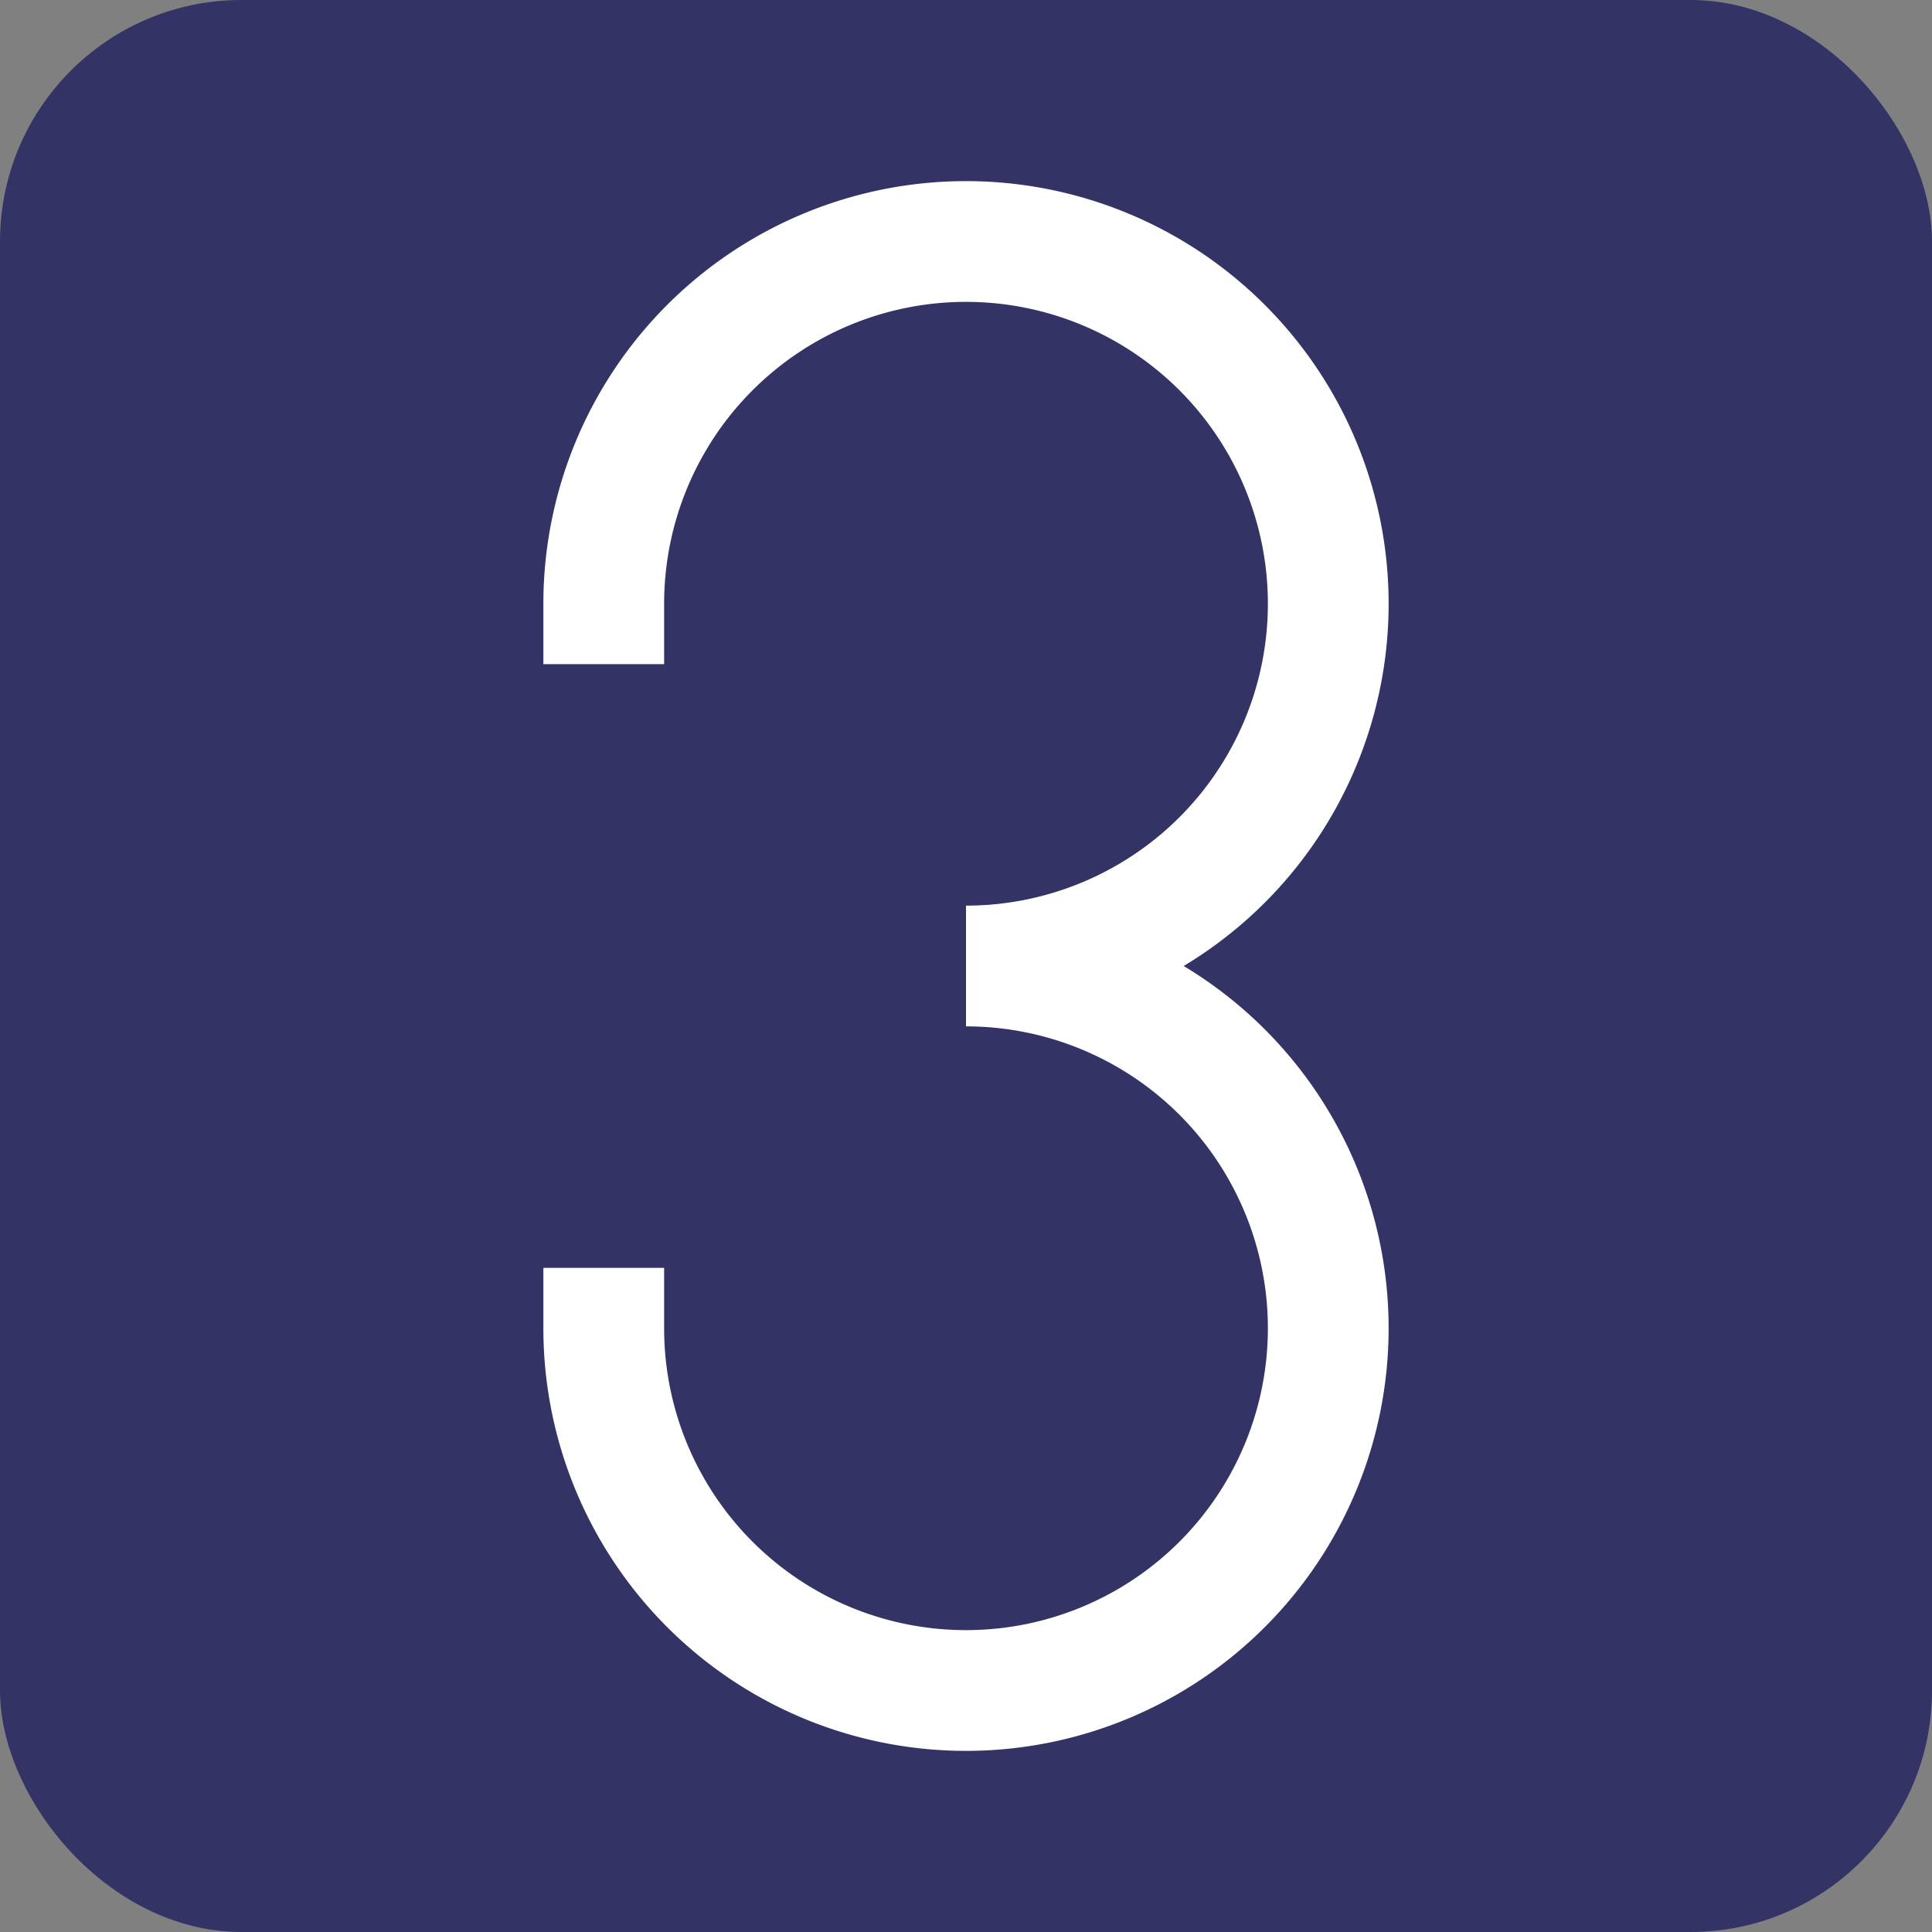 <?xml version="1.0"?>
<svg
    version="1.1"
    xmlns="http://www.w3.org/2000/svg"
    viewBox="0 0 16 16"
>
    <rect x="0" y="0" width="16" height="16" fill="#808080" stroke="none"/>
    <rect
        fill="#336"
        x="0"
        y="0"
        rx="2"
        ry="2"
        width="16"
        height="16"
    />
    <path
        d="
            M 5 5
            a 3 3 0 1 1 3 3
            a 3 3 0 1 1 -3 3
        "
        stroke="#FFF"
        stroke-width="1"
        stroke-linecap="square"
        stroke-linejoin="miter"
        fill="transparent"
    />
</svg>